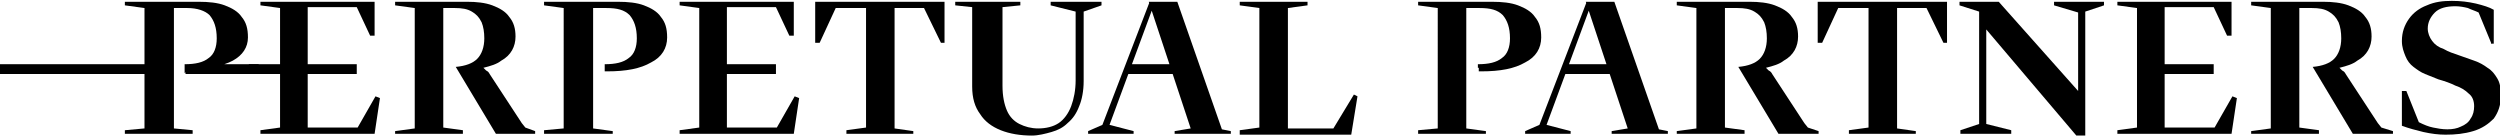 <?xml version="1.0" encoding="UTF-8"?>
<svg xmlns="http://www.w3.org/2000/svg" xmlns:xlink="http://www.w3.org/1999/xlink" version="1.1" id="Layer_1" x="0px" y="0px" viewBox="0 0 280.3 15.2" style="enable-background:new 0 0 280.3 15.2;" xml:space="preserve">
<g>
	<g>
		<g>
			<g>
				<path d="M67.8,7.6V7.2c1.2,0,2.1-0.2,2.7-0.7c0.6-0.4,0.9-1.2,0.9-2.2c0-1.2-0.3-2-0.8-2.6c-0.6-0.6-1.4-0.8-2.6-0.8h-1.5v13.5      l2.2,0.3V15H61v-0.4l2.2-0.2V0.9L61,0.6V0.2h8.3c1.1,0,2.1,0.1,2.9,0.4c0.8,0.3,1.5,0.7,1.9,1.3c0.5,0.6,0.7,1.3,0.7,2.3      c0,1.2-0.6,2.2-1.8,2.8c-1.2,0.7-2.8,1-4.9,1h-0.3V7.6L67.8,7.6z"></path>
			</g>
		</g>
		<g>
			<g>
				<path d="M165.7,7.6V7.2c1.2,0,2.1-0.2,2.7-0.7c0.6-0.4,0.9-1.2,0.9-2.2c0-1.2-0.3-2-0.8-2.6c-0.6-0.6-1.4-0.8-2.6-0.8h-1.5v13.5      l2.2,0.3V15h-7.6v-0.4l2.2-0.2V0.9l-2.2-0.3V0.2h8.3c1.1,0,2.1,0.1,2.9,0.4c0.8,0.3,1.5,0.7,1.9,1.3c0.5,0.6,0.7,1.3,0.7,2.3      c0,1.2-0.6,2.2-1.8,2.8c-1.2,0.7-2.8,1-4.9,1h-0.3V7.6L165.7,7.6z"></path>
			</g>
		</g>
		<path d="M0,8.3V7.2h17.5v1.1H0z M21.6,14.6V15H14v-0.4l2.2-0.2V0.9L14,0.6V0.2h8.3c1.1,0,2.1,0.1,2.9,0.4c0.8,0.3,1.5,0.7,1.9,1.3    c0.5,0.6,0.7,1.3,0.7,2.3c0,1.1-0.6,2-1.7,2.6c-1.1,0.6-2.8,0.9-4.9,0.9l-0.5,0.5V7.2c1.2,0,2.1-0.2,2.7-0.7    c0.6-0.4,0.9-1.2,0.9-2.2c0-1.2-0.3-2-0.8-2.6C23,1.2,22.1,0.9,21,0.9h-1.5v13.5L21.6,14.6z M20.8,8.3V7.2H29v1.1H20.8z"></path>
		<path d="M27.9,8.3V7.2H40v1.1H27.9z M42.6,11L42,15H29.2v-0.4l2.2-0.3V0.9l-2.2-0.3V0.2H42V4h-0.5l-1.5-3.2h-5.5v13.5h5.6l2-3.5    L42.6,11z"></path>
		<path d="M78.7,8.3V7.2H87v1.1H78.7z M89.6,11L89,15H76.2v-0.4l2.2-0.3V0.9l-2.2-0.3V0.2H89V4h-0.5l-1.5-3.2h-5.5v13.5h5.6l2-3.5    L89.6,11z"></path>
		<path d="M94.9,15v-0.4l2.2-0.3V0.9h-3.4l-1.8,3.9h-0.5V0.2h14.5v4.6h-0.4l-1.9-3.9h-3.3v13.5l2.1,0.3V15H94.9z"></path>
		<path d="M115.7,15.2c-1.3,0-2.5-0.2-3.5-0.6c-1-0.4-1.8-1-2.3-1.8C109.3,12,109,11,109,9.7V0.8l-1.9-0.2V0.2h7.3v0.4l-2,0.2v8.8    c0,1.2,0.2,2.1,0.5,2.8s0.8,1.2,1.4,1.5c0.6,0.3,1.3,0.5,2.1,0.5c0.9,0,1.7-0.2,2.3-0.6c0.6-0.4,1.1-1.1,1.4-1.9    c0.3-0.8,0.5-1.8,0.5-2.9V1.3l-2.8-0.7V0.2h5.7v0.4l-2,0.7v7.8c0,1.1-0.2,2.1-0.5,2.8c-0.3,0.8-0.7,1.4-1.3,1.9    c-0.5,0.5-1.1,0.8-1.8,1S116.4,15.2,115.7,15.2z"></path>
		<path d="M126.2,8.3l0.3-1.1h6.9v1.1H126.2z M128.9,0.2h0.6L124.4,14l2.7,0.7V15H122v-0.3l1.6-0.7L128.9,0.2z M128.8,0.2h3.2    l5,14.3l1,0.2V15h-6.3v-0.3l1.8-0.3L128.8,0.2z"></path>
		<path d="M139,15v-0.4l2.2-0.3V0.9L139,0.6V0.2h7.6v0.4l-2.2,0.3v13.5h5.1l2.3-3.8l0.4,0.2l-0.7,4.3H139z"></path>
		<path d="M175,8.3l0.4-1.1h6.6v1.1H175z M177.9,0.2h0.6L173.4,14l2.7,0.7V15h-5.1v-0.3l1.6-0.7L177.9,0.2z M177.8,0.2h3.2l5,14.3    l1,0.2V15h-6.3v-0.3l1.8-0.3L177.8,0.2z"></path>
		<path d="M207.3,15v-0.4l2.2-0.3V0.9h-3.4l-1.8,3.9h-0.5V0.2h14.5v4.6h-0.4l-1.9-3.9h-3.3v13.5l2.1,0.3V15H207.3z"></path>
		<path d="M219.8,15v-0.4l2.1-0.7V1.3l-2.2-0.7V0.2h4.4l8.9,10V1.4l-2.7-0.8V0.2h5.6v0.4l-2.1,0.7v13.9h-1L222.7,3.3v10.6l2.8,0.7    V15H219.8z"></path>
		<path d="M240.8,8.3V7.2h7.4v1.1H240.8z M250.8,11l-0.6,4h-12.8v-0.4l2.2-0.3V0.9l-2.2-0.3V0.2h12.8V4h-0.5l-1.5-3.2h-5.5v13.5h5.6    l2-3.5L250.8,11z"></path>
		<path d="M279.3,4.8l-1.4-3.4c-0.4-0.2-0.8-0.3-1.2-0.5c-0.4-0.1-0.9-0.2-1.4-0.2c-1,0-1.8,0.2-2.3,0.7c-0.5,0.5-0.8,1.1-0.8,1.8    c0,0.5,0.2,1,0.5,1.4c0.3,0.4,0.7,0.7,1.3,0.9c0.5,0.3,1.1,0.5,1.7,0.7c0.6,0.2,1.1,0.4,1.7,0.6c0.6,0.2,1.1,0.5,1.5,0.8    c0.5,0.3,0.8,0.7,1.1,1.2c0.3,0.5,0.4,1.1,0.4,1.9c0,1.1-0.3,1.9-0.8,2.6c-0.6,0.6-1.3,1.1-2.3,1.4s-2,0.4-3.1,0.4    c-0.8,0-1.6-0.1-2.5-0.3c-0.8-0.2-1.6-0.4-2.4-0.7v-3.9h0.5l1.4,3.5c0.6,0.3,1.1,0.5,1.6,0.6s1,0.2,1.6,0.2c0.6,0,1.1-0.1,1.5-0.3    c0.5-0.2,0.9-0.5,1.1-0.9c0.3-0.4,0.4-0.9,0.4-1.4c0-0.6-0.2-1.1-0.6-1.4c-0.4-0.4-0.9-0.7-1.5-0.9c-0.6-0.3-1.2-0.5-1.9-0.7    c-0.5-0.2-1-0.4-1.5-0.6c-0.5-0.2-0.9-0.5-1.3-0.8c-0.4-0.3-0.7-0.7-0.9-1.2c-0.2-0.5-0.4-1-0.4-1.7c0-1,0.3-1.8,0.8-2.5    c0.5-0.7,1.2-1.2,2-1.5c0.9-0.4,1.8-0.5,2.8-0.5c1,0,1.8,0.1,2.7,0.3c0.8,0.2,1.5,0.4,2,0.7v3.8H279.3z"></path>
		<path d="M202.7,14.3l-0.4-0.5l-3.6-5.5c-0.1-0.2-0.2-0.3-0.4-0.4c-0.1-0.1-0.2-0.2-0.3-0.3c0.8-0.2,1.5-0.4,2-0.8    c1.1-0.6,1.6-1.6,1.6-2.7c0-0.9-0.2-1.6-0.7-2.2c-0.4-0.6-1.1-1-1.9-1.3c-0.8-0.3-1.8-0.4-2.8-0.4H188v0.4l2.2,0.3v13.5l-2.2,0.3    V15h7.6v-0.4l-2.2-0.3V0.9h1.4c0.8,0,1.4,0.1,1.9,0.4c0.5,0.3,0.8,0.6,1.1,1.2c0.2,0.5,0.3,1.1,0.3,1.8c0,1-0.3,1.8-0.8,2.3    c-0.5,0.5-1.3,0.8-2.4,0.9l4.5,7.5h4.5v-0.3L202.7,14.3z"></path>
		<path d="M267,14.3l-0.4-0.5L263,8.3c-0.1-0.2-0.2-0.3-0.4-0.4c-0.1-0.1-0.2-0.2-0.3-0.3c0.8-0.2,1.5-0.4,2-0.8    c1.1-0.6,1.6-1.6,1.6-2.7c0-0.9-0.2-1.6-0.7-2.2c-0.4-0.6-1.1-1-1.9-1.3c-0.8-0.3-1.8-0.4-2.8-0.4h-8.1v0.4l2.2,0.3v13.5l-2.2,0.3    V15h7.6v-0.4l-2.2-0.3V0.9h1.4c0.8,0,1.4,0.1,1.9,0.4c0.5,0.3,0.8,0.6,1.1,1.2c0.2,0.5,0.3,1.1,0.3,1.8c0,1-0.3,1.8-0.8,2.3    c-0.5,0.5-1.3,0.8-2.4,0.9l4.5,7.5h4.5v-0.3L267,14.3z"></path>
		<path d="M58.9,14.3l-0.4-0.5l-3.6-5.5c-0.1-0.2-0.2-0.3-0.4-0.4c-0.1-0.1-0.2-0.2-0.3-0.3c0.8-0.2,1.5-0.4,2-0.8    c1.1-0.6,1.6-1.6,1.6-2.7c0-0.9-0.2-1.6-0.7-2.2c-0.4-0.6-1.1-1-1.9-1.3c-0.8-0.3-1.8-0.4-2.8-0.4h-8.1v0.4l2.2,0.3v13.5l-2.2,0.3    V15h7.6v-0.4l-2.2-0.3V0.9H51c0.8,0,1.4,0.1,1.9,0.4c0.5,0.3,0.8,0.6,1.1,1.2c0.2,0.5,0.3,1.1,0.3,1.8c0,1-0.3,1.8-0.8,2.3    c-0.5,0.5-1.3,0.8-2.4,0.9l4.5,7.5H60v-0.3L58.9,14.3z"></path>
	</g>
</g>
</svg>
